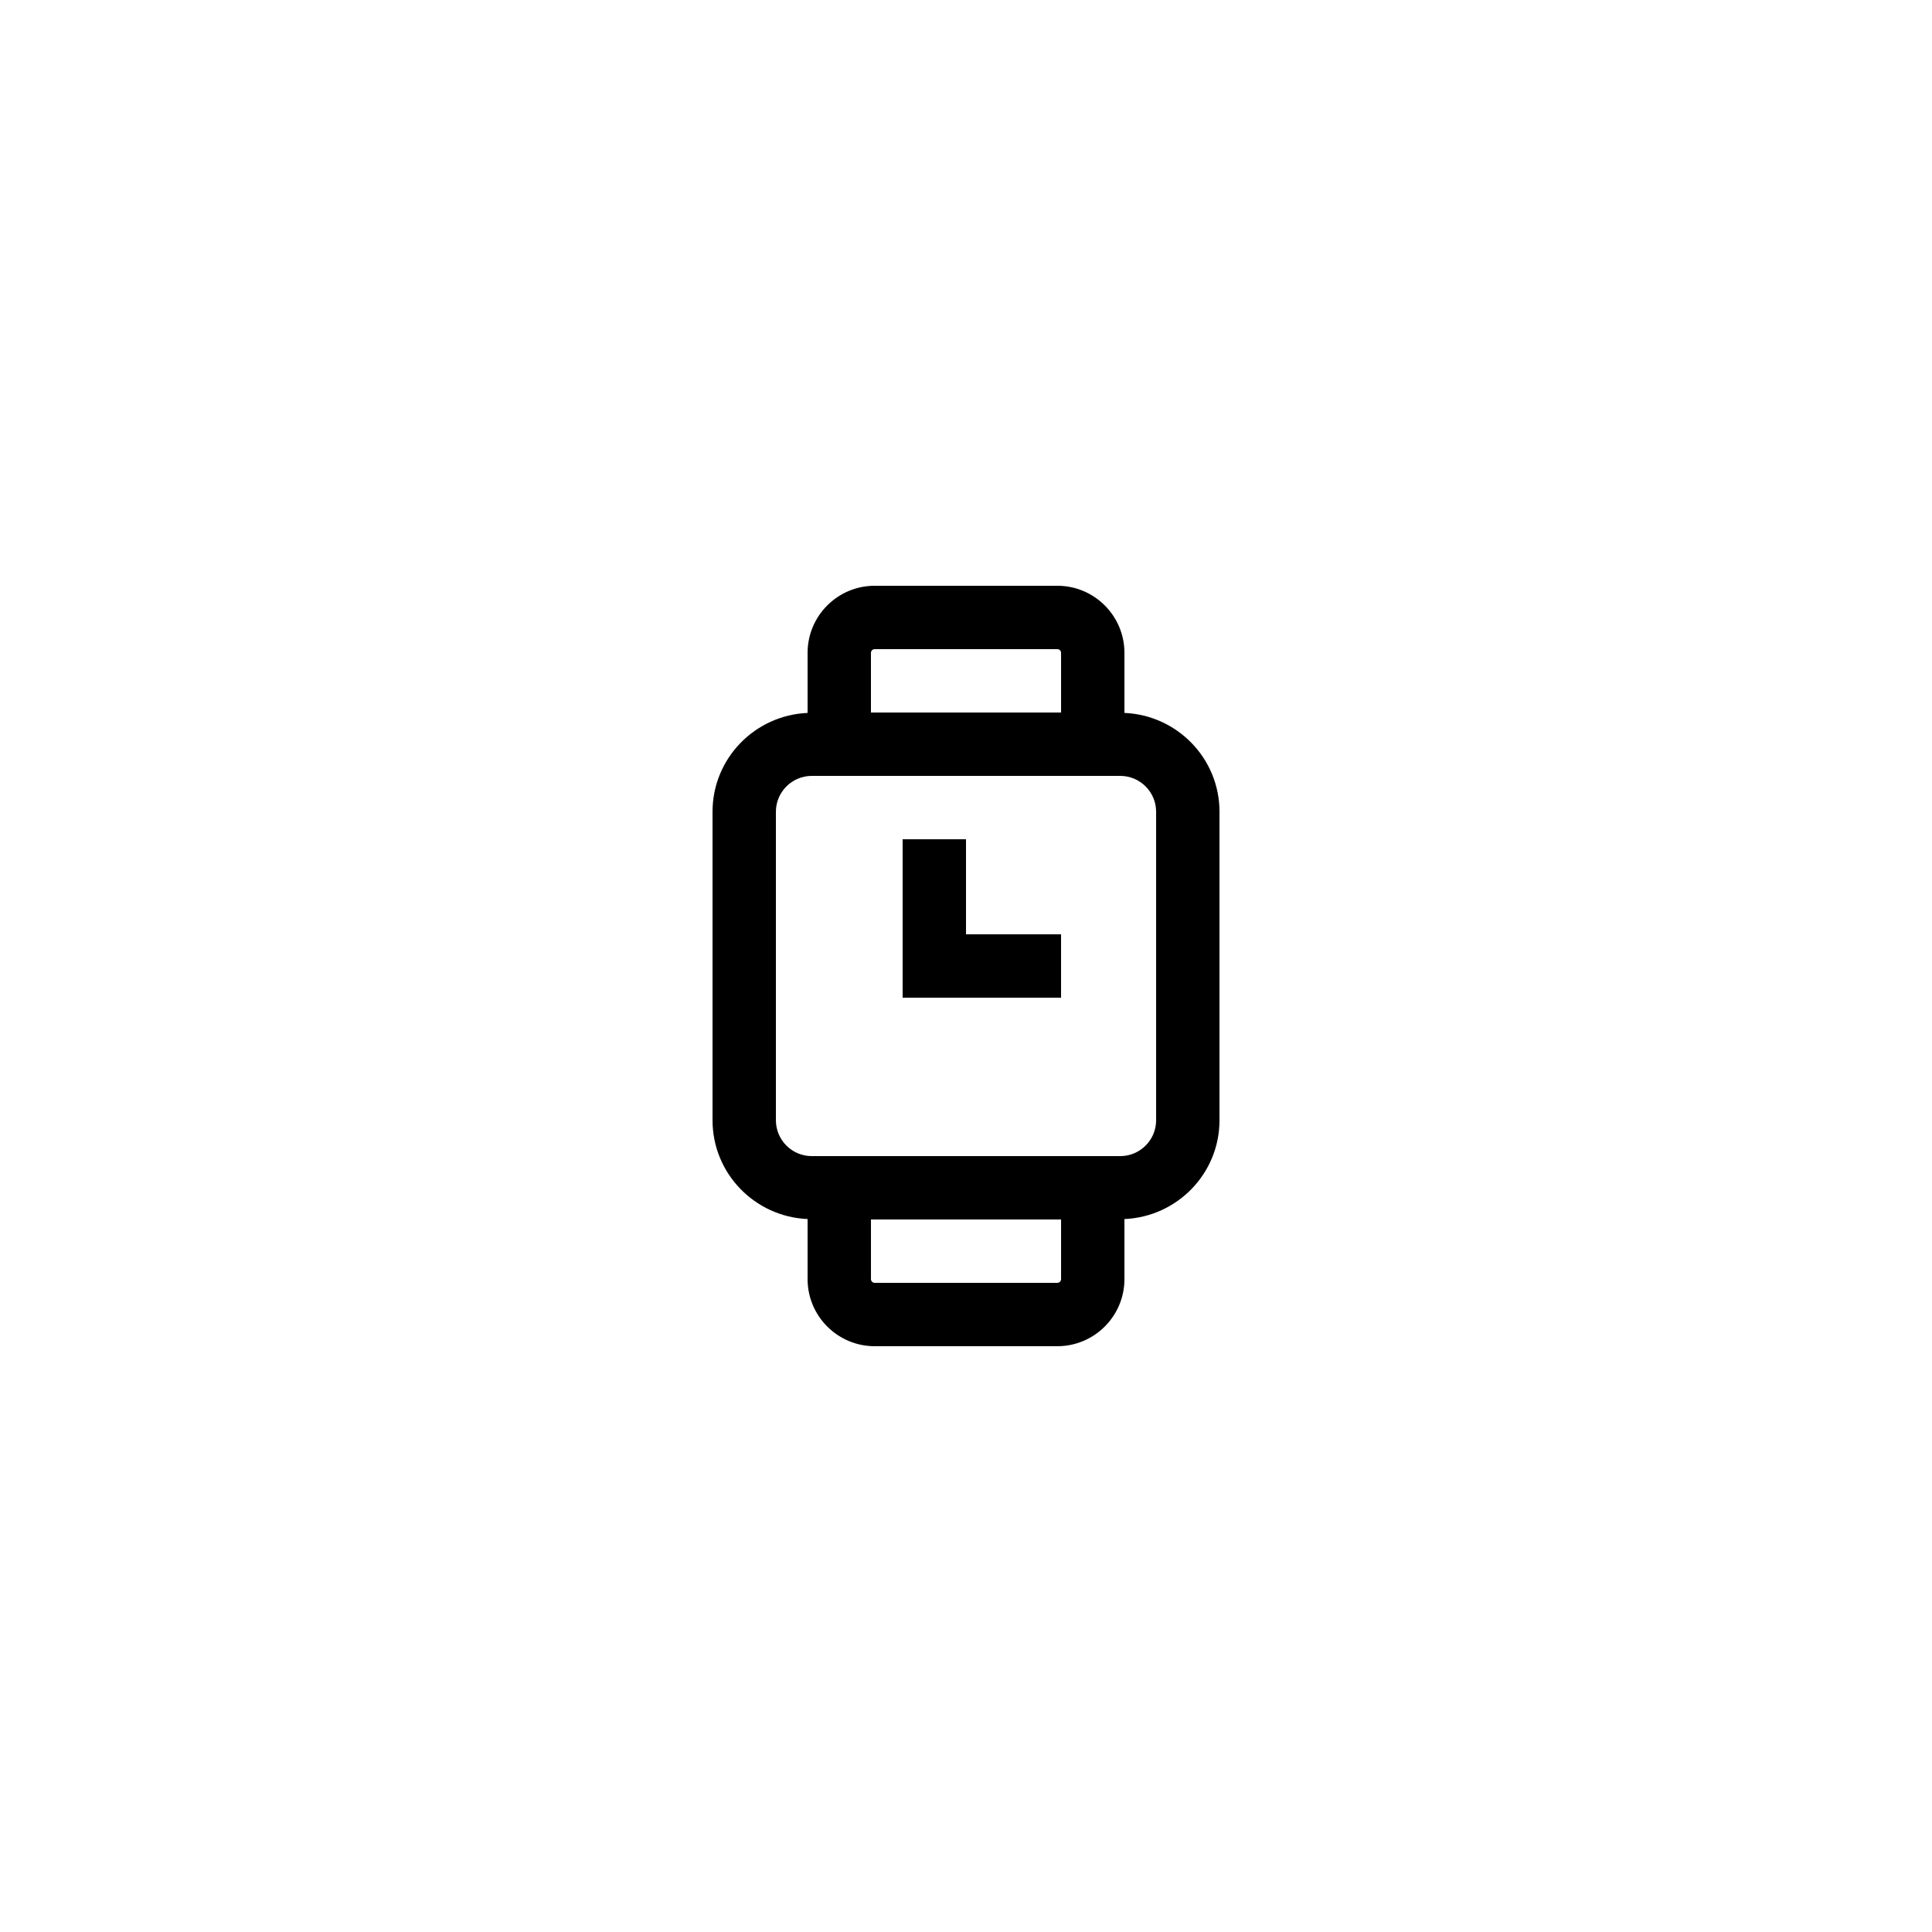 <?xml version="1.0" encoding="UTF-8"?>
<!-- Uploaded to: SVG Repo, www.svgrepo.com, Generator: SVG Repo Mixer Tools -->
<svg fill="#000000" width="800px" height="800px" version="1.1" viewBox="144 144 512 512" xmlns="http://www.w3.org/2000/svg">
 <g>
  <path d="m358.02 467.06v15.926c0 9.797 7.973 17.773 17.773 17.773h48.422c9.797 0 17.773-7.977 17.773-17.773v-15.926c13.98-0.594 25.191-12.062 25.191-26.188v-81.754c0-14.121-11.211-25.59-25.191-26.188v-15.926c0-9.797-7.977-17.77-17.773-17.77h-48.422c-9.801 0-17.773 7.973-17.773 17.773v15.926c-13.98 0.594-25.191 12.062-25.191 26.188v81.754c0 14.121 11.211 25.59 25.191 26.184zm66.195 16.902h-48.422c-0.543 0-0.98-0.438-0.98-0.977v-15.816h50.383v15.812c-0.004 0.543-0.441 0.98-0.98 0.98zm-48.422-167.93h48.422c0.539 0 0.977 0.438 0.977 0.98v15.812h-50.383v-15.812c0.004-0.543 0.441-0.98 0.984-0.98zm-26.172 43.09c0-5.238 4.266-9.504 9.504-9.504h81.754c5.242 0 9.504 4.266 9.504 9.504v81.754c0 5.242-4.262 9.504-9.504 9.504h-81.754c-5.238 0-9.504-4.262-9.504-9.504z"/>
  <path d="m425.19 391.6h-25.188v-25.191h-16.797v41.984h41.984z"/>
 </g>
</svg>
